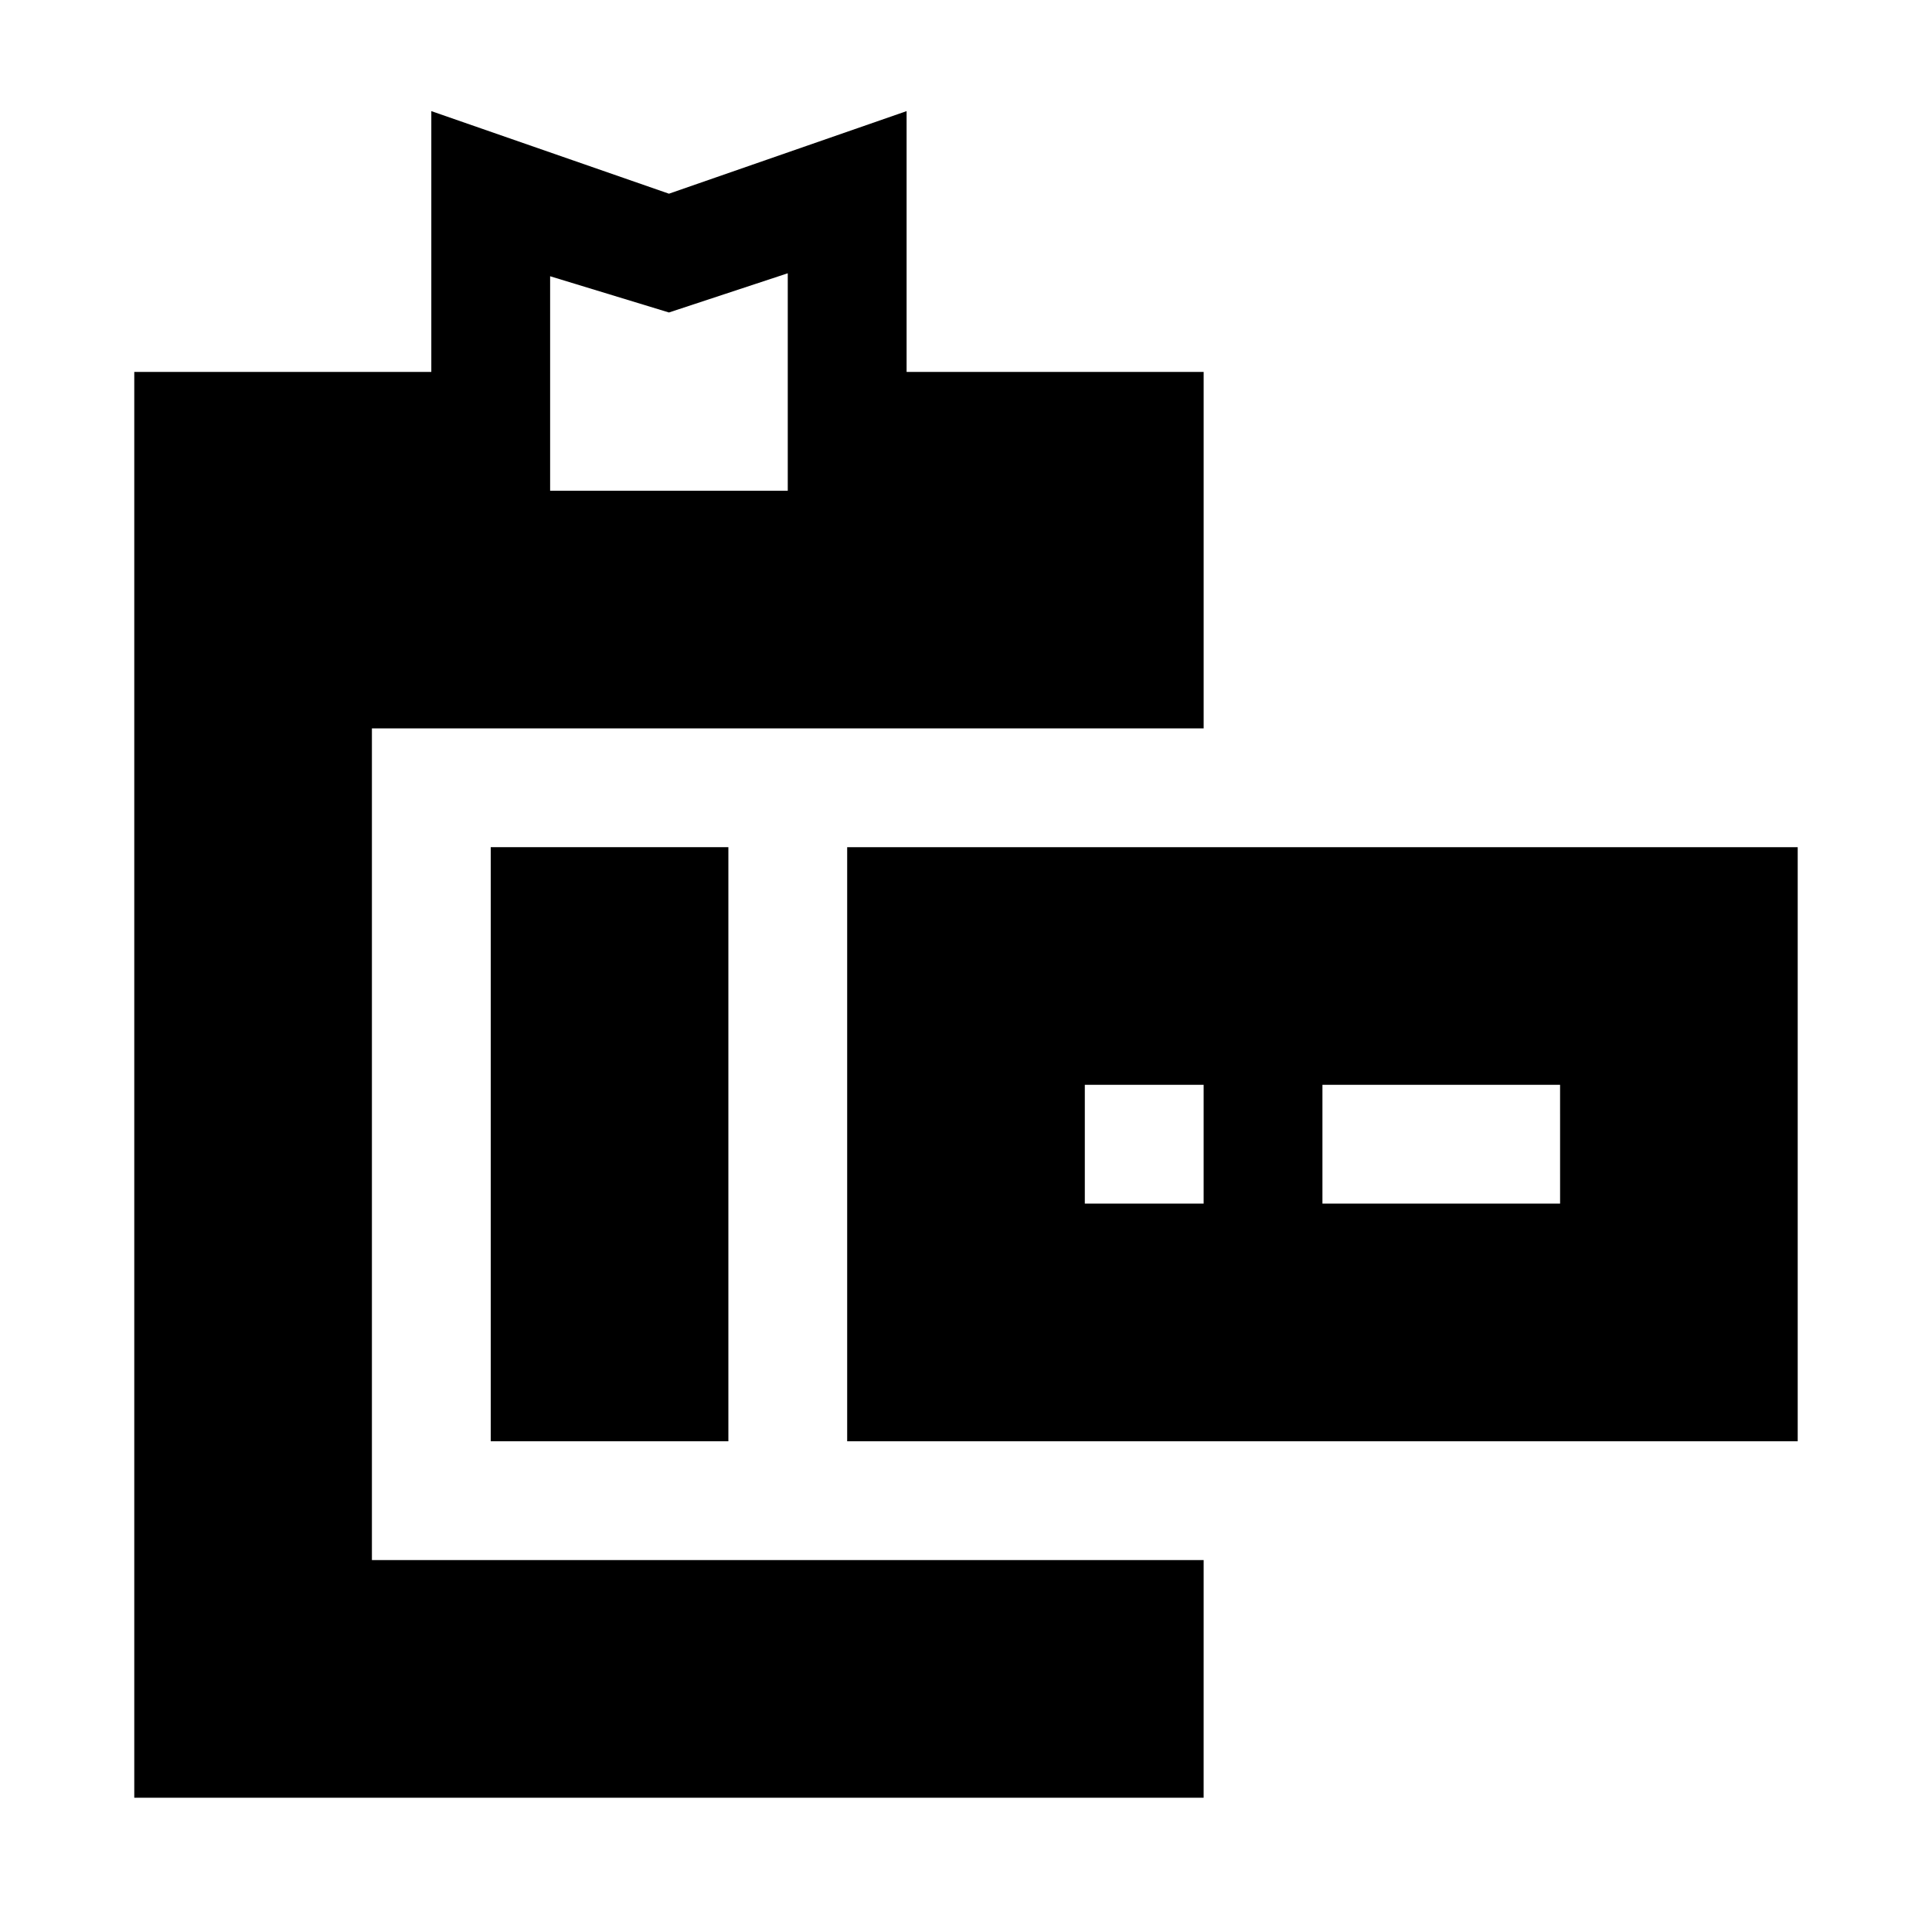 <?xml version="1.0" encoding="UTF-8"?>
<!-- Uploaded to: SVG Repo, www.svgrepo.com, Generator: SVG Repo Mixer Tools -->
<svg fill="#000000" width="800px" height="800px" version="1.1" viewBox="144 144 512 512" xmlns="http://www.w3.org/2000/svg">
 <g>
  <path d="m274.05 368.51h62.977v157.44h-62.977z"/>
  <path d="m462.98 557.44h-220.42v-220.41h220.42v-94.465h-78.723v-69.117l-62.977 21.883-62.977-21.883v69.117h-78.719v377.86h283.39zm-173.19-340.23 31.488 9.602 31.488-10.391v57.625h-62.977z"/>
  <path d="m368.51 368.51v157.44h251.9v-157.44zm94.465 94.465h-31.488v-31.488h31.488zm94.465 0h-62.98v-31.488h62.977z"/>
 </g>
</svg>